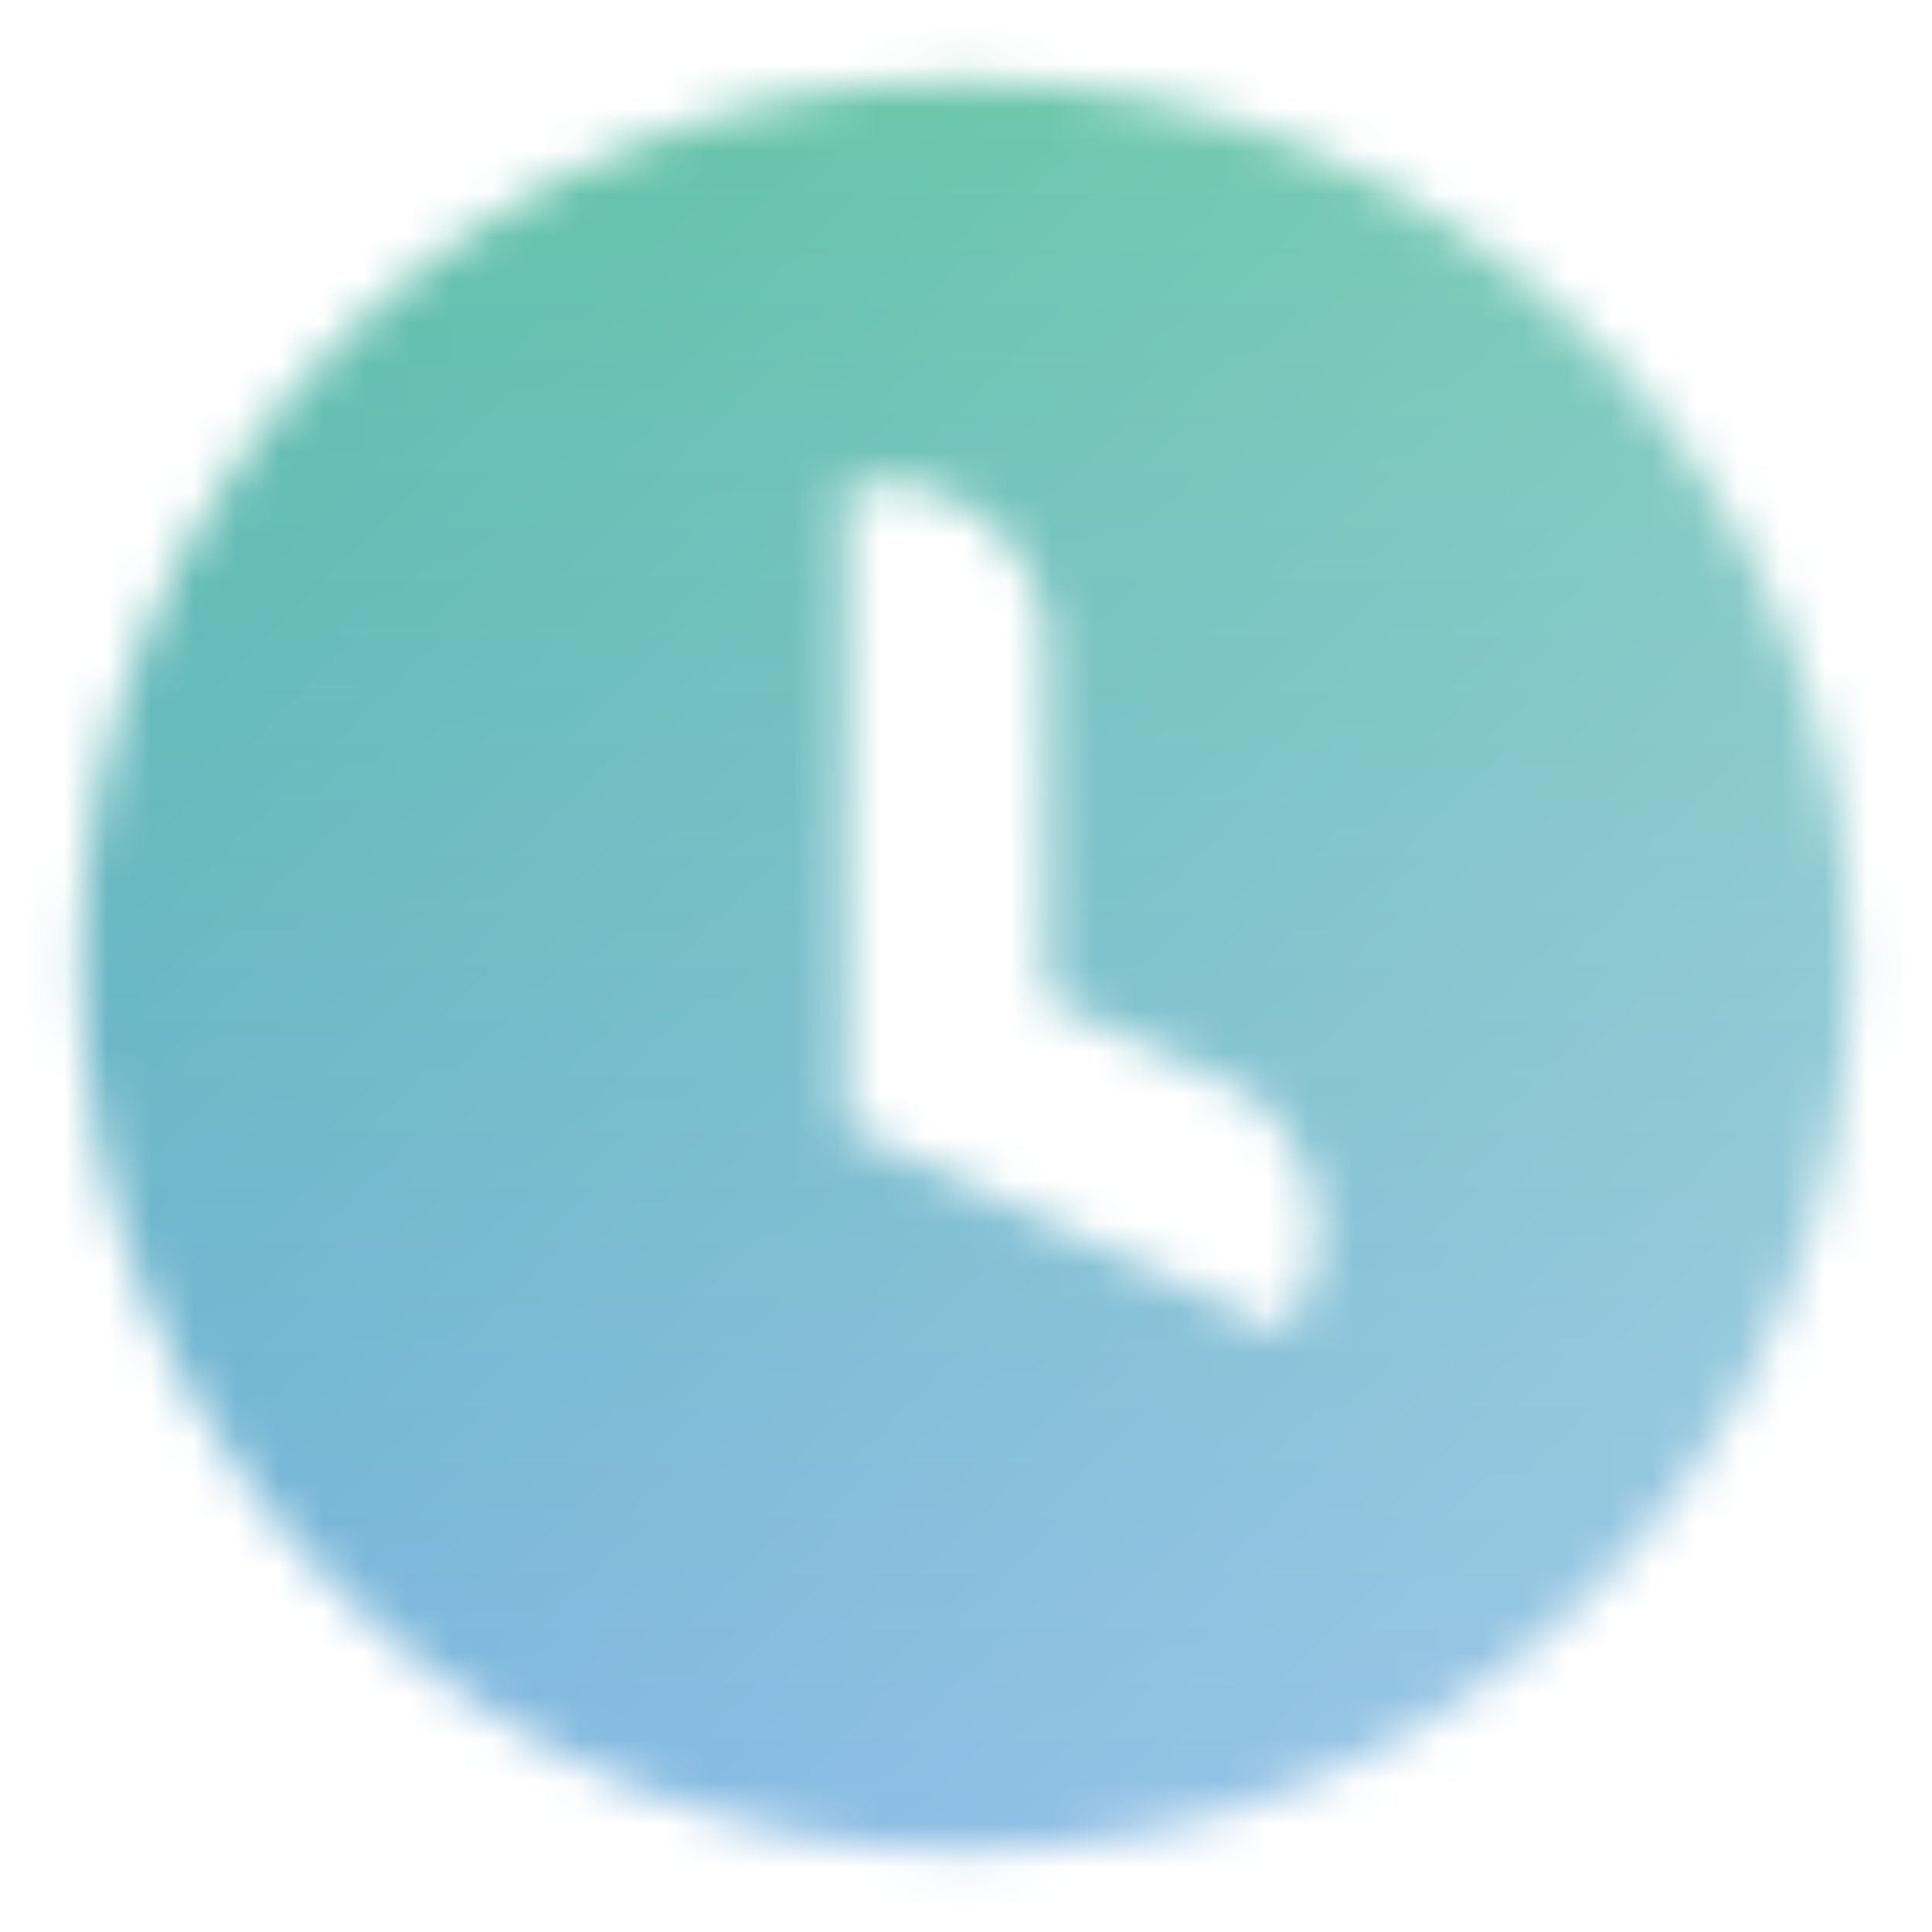 <svg width="45" height="45" viewBox="0 0 45 45" fill="none" xmlns="http://www.w3.org/2000/svg">
<mask id="mask0_333_529" style="mask-type:alpha" maskUnits="userSpaceOnUse" x="1" y="1" width="43" height="43">
<path fill-rule="evenodd" clip-rule="evenodd" d="M1.875 22.5C1.875 11.109 11.109 1.875 22.5 1.875C33.891 1.875 43.125 11.109 43.125 22.5C43.125 33.891 33.891 43.125 22.5 43.125C11.109 43.125 1.875 33.891 1.875 22.5ZM19.688 11.25H20.625C22.696 11.25 24.375 12.929 24.375 15V23.264L28.538 25.205C30.415 26.08 31.227 28.311 30.352 30.188L29.956 31.038L19.688 26.25V11.25Z" fill="url(#paint0_linear_333_529)"/>
</mask>
<g mask="url(#mask0_333_529)">
<path d="M45 0H0V45H45V0Z" fill="url(#paint1_linear_333_529)"/>
</g>
<defs>
<linearGradient id="paint0_linear_333_529" x1="9.375" y1="9.375" x2="35.625" y2="35.625" gradientUnits="userSpaceOnUse">
<stop stop-opacity="0.95"/>
<stop offset="1" stop-opacity="0.65"/>
</linearGradient>
<linearGradient id="paint1_linear_333_529" x1="22.5" y1="0" x2="22.5" y2="45" gradientUnits="userSpaceOnUse">
<stop stop-color="#5FC3A2"/>
<stop offset="1" stop-color="#5AA0DB"/>
</linearGradient>
</defs>
</svg>
